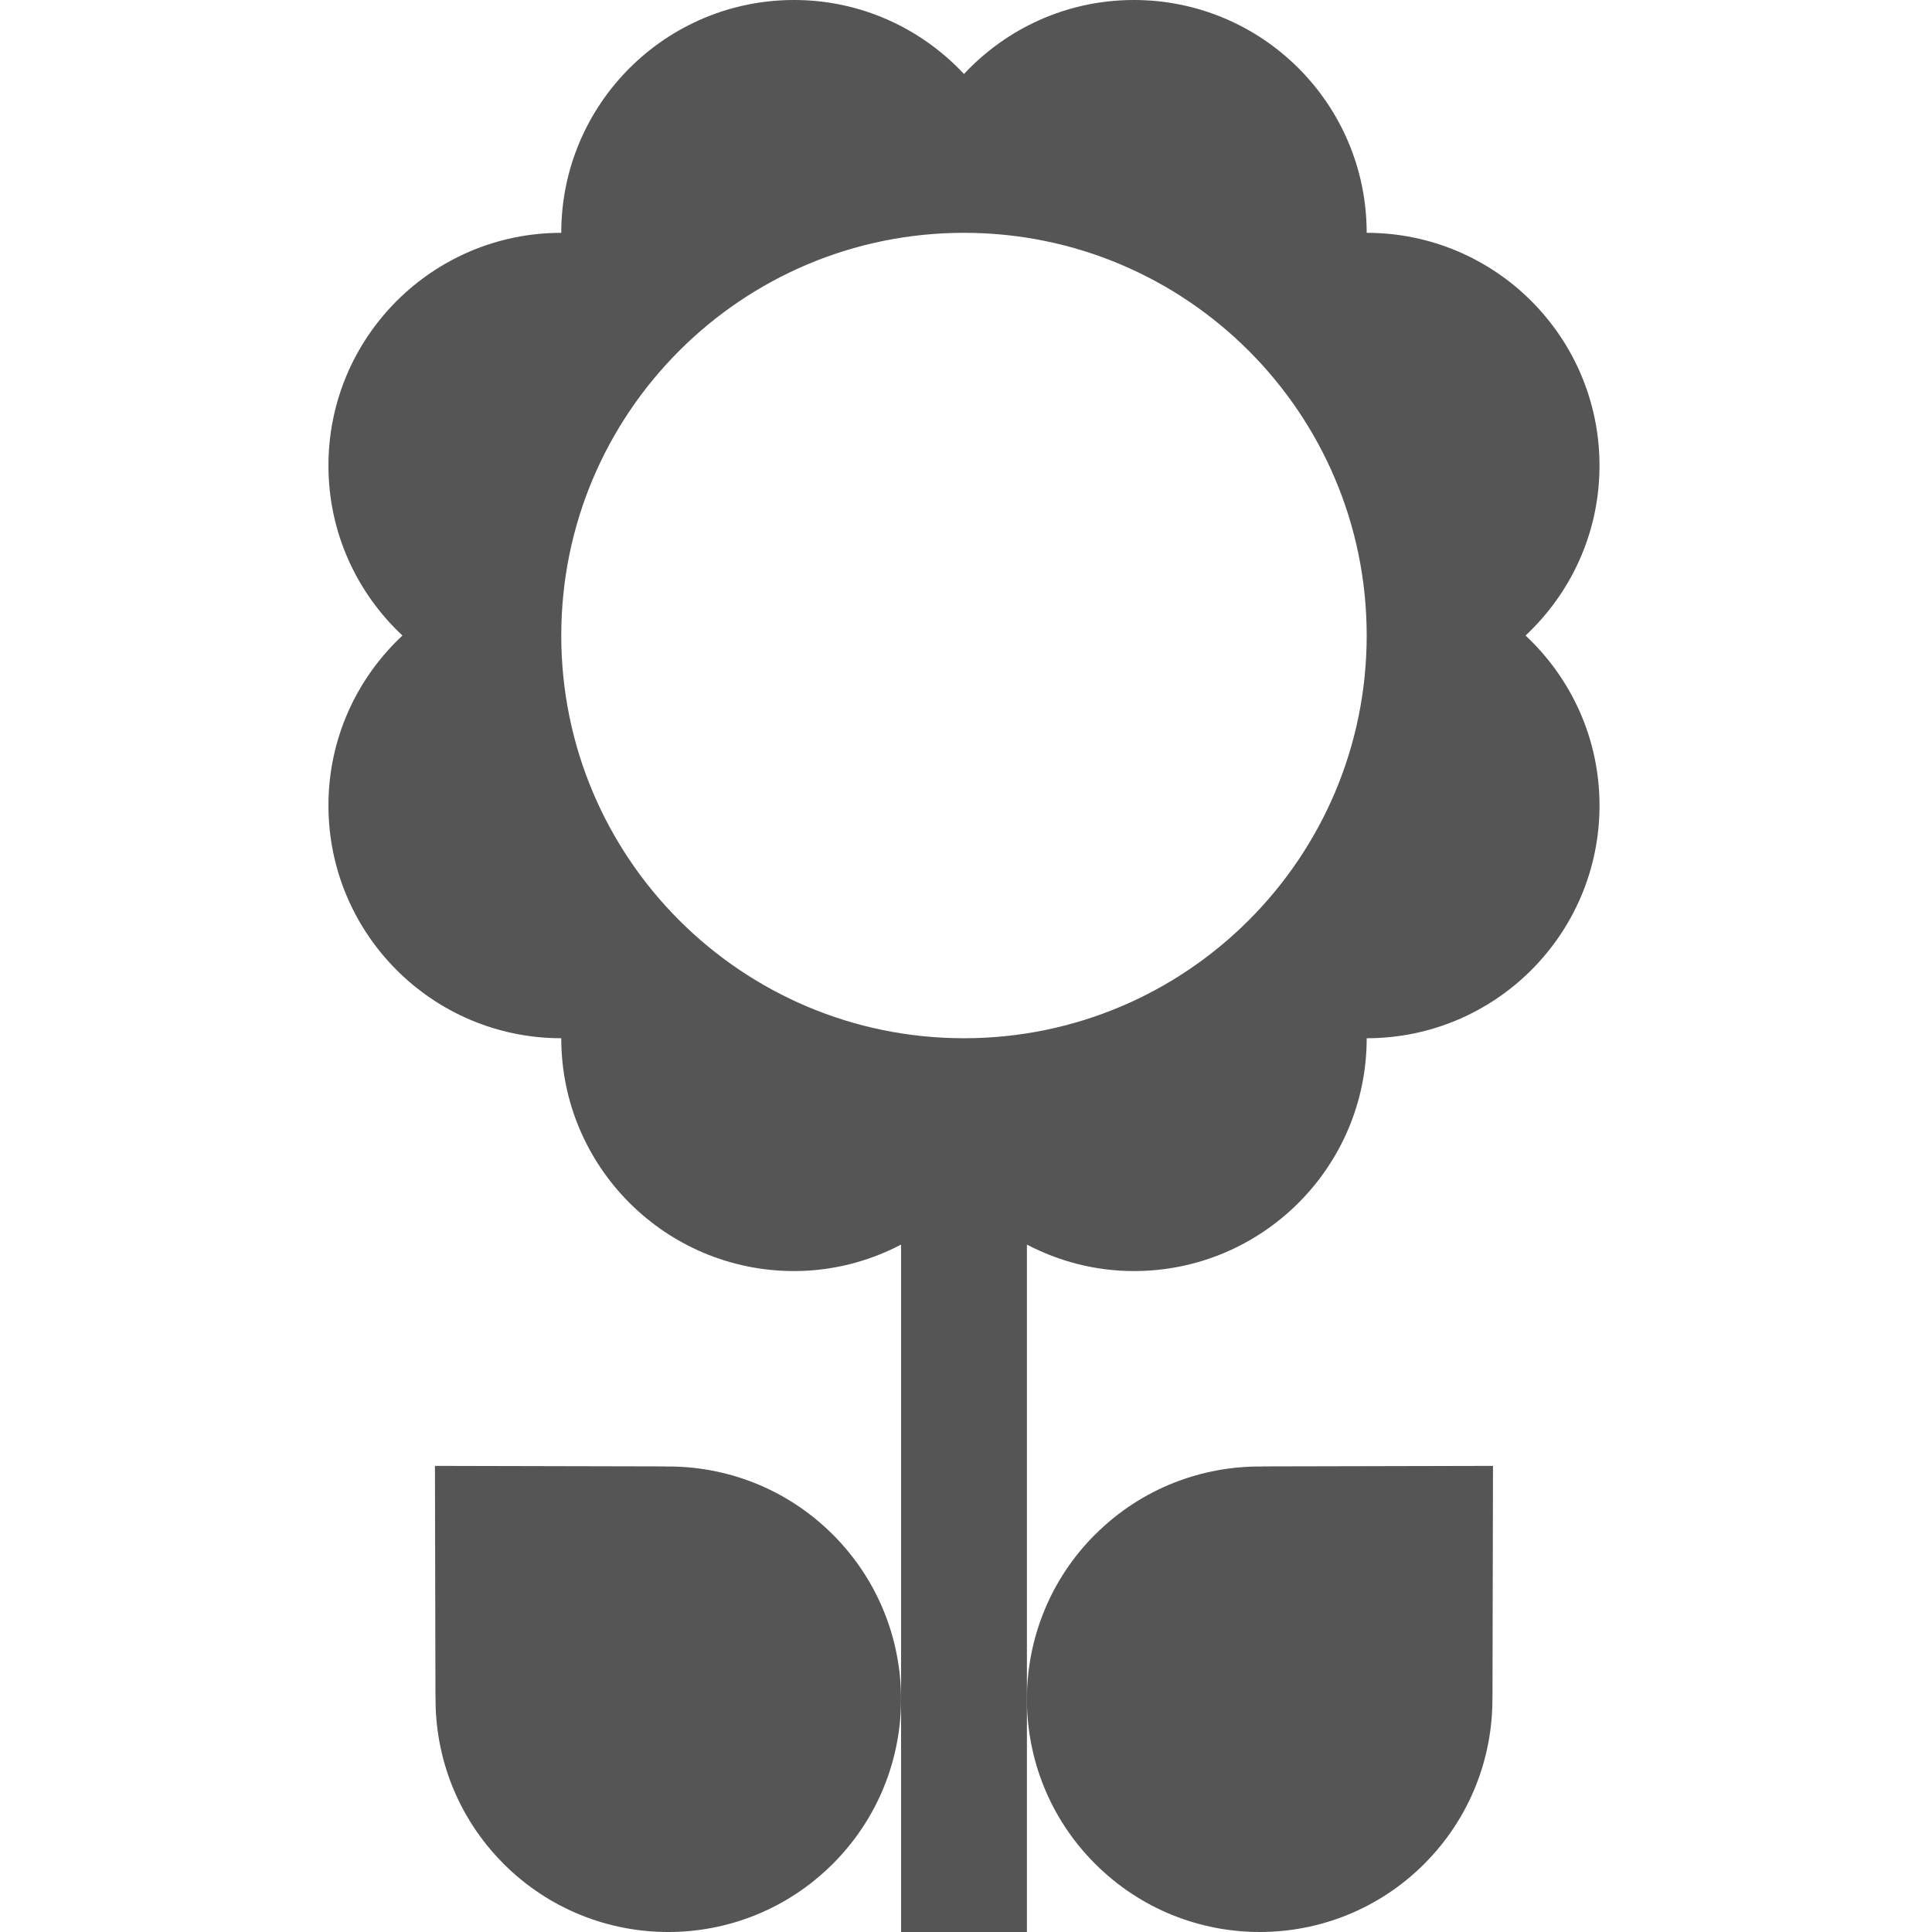<?xml version="1.0" encoding="UTF-8" standalone="no"?>
<!-- Generator: Adobe Illustrator 14.0.0, SVG Export Plug-In . SVG Version: 6.00 Build 43363)  -->

<svg
   xmlns:dc="http://purl.org/dc/elements/1.1/"
   xmlns:cc="http://creativecommons.org/ns#"
   xmlns:rdf="http://www.w3.org/1999/02/22-rdf-syntax-ns#"
   xmlns:svg="http://www.w3.org/2000/svg"
   xmlns="http://www.w3.org/2000/svg"
   xmlns:sodipodi="http://sodipodi.sourceforge.net/DTD/sodipodi-0.dtd"
   xmlns:inkscape="http://www.inkscape.org/namespaces/inkscape"
   version="1.0"
   id="Layer_1"
   x="0px"
   y="0px"
   width="100"
   height="100"
   viewBox="0 0 100 100"
   enable-background="new 0 0 65.79 100"
   xml:space="preserve"
   inkscape:version="0.48.2 r9819"
   sodipodi:docname="flower-555555.svg"><defs
   id="defs11" /><sodipodi:namedview
   pagecolor="#ffffff"
   bordercolor="#666666"
   borderopacity="1"
   objecttolerance="10"
   gridtolerance="10"
   guidetolerance="10"
   inkscape:pageopacity="0"
   inkscape:pageshadow="2"
   inkscape:window-width="1453"
   inkscape:window-height="888"
   id="namedview9"
   showgrid="false"
   inkscape:zoom="5.04"
   inkscape:cx="32.895"
   inkscape:cy="50"
   inkscape:window-x="0"
   inkscape:window-y="0"
   inkscape:window-maximized="0"
   inkscape:current-layer="Layer_1" />
<path
   d="M 43.083,79.406 C 40.697,77.033 37.567,75.87 34.448,75.906 l -0.012,-0.005 -11.923,-0.027 0.026,11.924 0.005,0.012 c -0.036,3.119 1.127,6.25 3.499,8.636 0.008,0.008 0.015,0.017 0.023,0.025 4.706,4.706 12.336,4.706 17.042,0 2.354,-2.354 3.53,-5.438 3.53,-8.521 0,-3.083 -1.177,-6.168 -3.53,-8.521 -0.007,-0.009 -0.016,-0.016 -0.025,-0.023 z"
   style="fill:#555555"
   id="path3"
   inkscape:connector-curvature="0" />
<path
   d="M 82.79,24.102 C 82.79,17.446 77.394,12.051 70.739,12.051 70.739,5.395 65.344,0 58.689,0 55.214,0 52.093,1.478 49.895,3.83 47.695,1.478 44.575,0 41.102,0 34.447,0 29.051,5.395 29.051,12.051 22.396,12.051 17,17.446 17,24.102 c 0,3.473 1.478,6.594 3.83,8.793 C 18.478,35.094 17,38.215 17,41.689 c 0,6.655 5.396,12.05 12.051,12.05 0,6.655 5.396,12.051 12.051,12.051 2.001,0 3.878,-0.504 5.537,-1.369 V 87.949 100 h 6.514 V 87.949 64.421 c 1.658,0.865 3.535,1.369 5.537,1.369 6.654,0 12.05,-5.396 12.05,-12.051 6.655,0 12.051,-5.395 12.051,-12.05 0,-3.474 -1.478,-6.595 -3.829,-8.794 2.35,-2.199 3.828,-5.32 3.828,-8.793 z M 49.896,53.739 c -11.513,0 -20.845,-9.333 -20.845,-20.844 0,-11.511 9.332,-20.844 20.845,-20.844 11.511,0 20.844,9.333 20.844,20.844 0,11.511 -9.334,20.844 -20.844,20.844 z"
   style="fill:#555555"
   id="path5"
   inkscape:connector-curvature="0" />
<path
   d="m 73.724,96.471 c 0.009,-0.009 0.015,-0.018 0.023,-0.025 2.372,-2.386 3.534,-5.517 3.5,-8.636 l 0.004,-0.012 0.026,-11.924 -11.924,0.027 -0.011,0.005 c -3.119,-0.036 -6.25,1.127 -8.636,3.5 -0.009,0.007 -0.018,0.014 -0.025,0.021 -2.354,2.354 -3.529,5.438 -3.529,8.521 0,3.083 1.176,6.168 3.529,8.521 4.707,4.708 12.337,4.708 17.043,0.002 z"
   style="fill:#555555"
   id="path7"
   inkscape:connector-curvature="0" />
</svg>